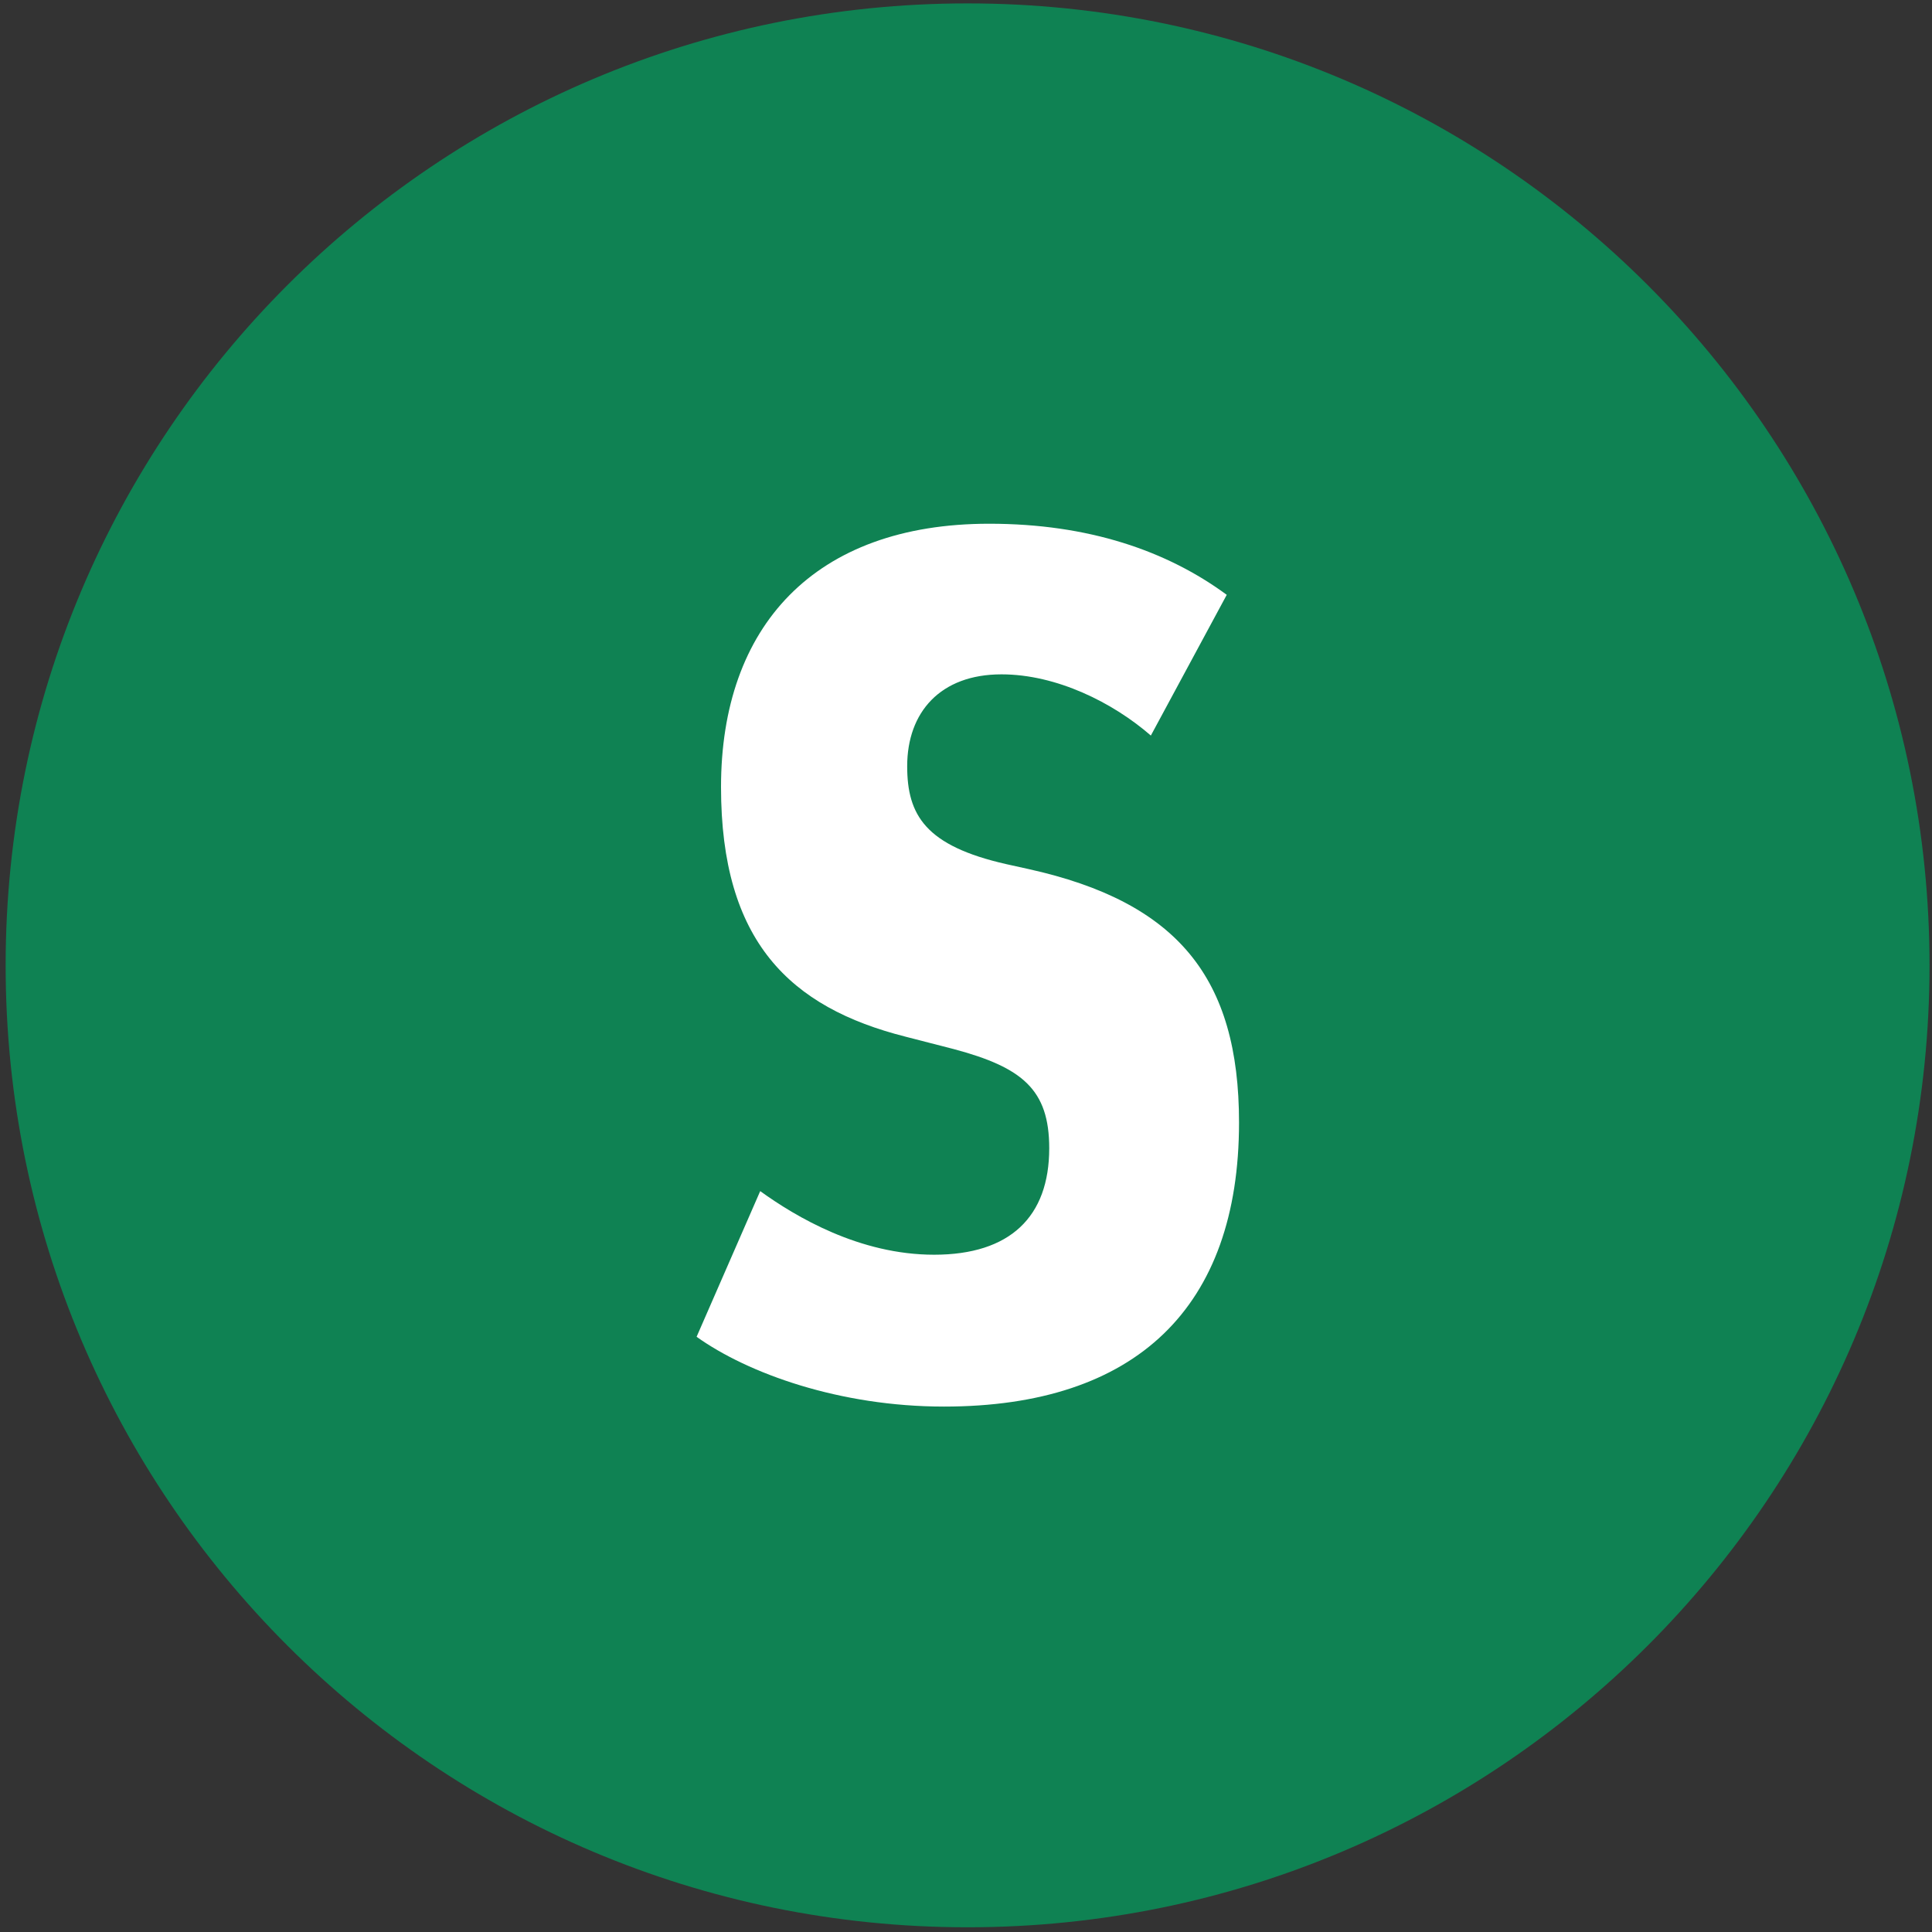 <svg xmlns="http://www.w3.org/2000/svg" width="25" height="25"><rect width="100%" height="100%" fill="#333333" stroke="none"/><title>U.S. Senate</title><g fill="none" fill-rule="nonzero"><path fill="#0F8253" d="M24.968 12.492c0 6.874-5.573 12.447-12.448 12.447C5.646 24.94.073 19.366.073 12.492.073 5.617 5.646.044 12.52.044c6.875 0 12.448 5.573 12.448 12.448Z"/><path fill="#FFF" d="M12.214 18.201c-1.347 0-2.535-.428-3.2-.903l.823-1.885c.46.332 1.284.823 2.25.823.983 0 1.49-.49 1.49-1.378 0-.76-.349-1.046-1.236-1.283l-.618-.159c-1.505-.38-2.393-1.236-2.393-3.232 0-2.076 1.205-3.407 3.47-3.407 1.284 0 2.298.349 3.074.92l-.982 1.821c-.491-.427-1.22-.792-1.933-.792-.792 0-1.22.491-1.22 1.189 0 .633.237 1.03 1.283 1.267l.285.063c1.933.428 2.726 1.41 2.726 3.28 0 2.393-1.331 3.676-3.819 3.676Z"/></g></svg>
